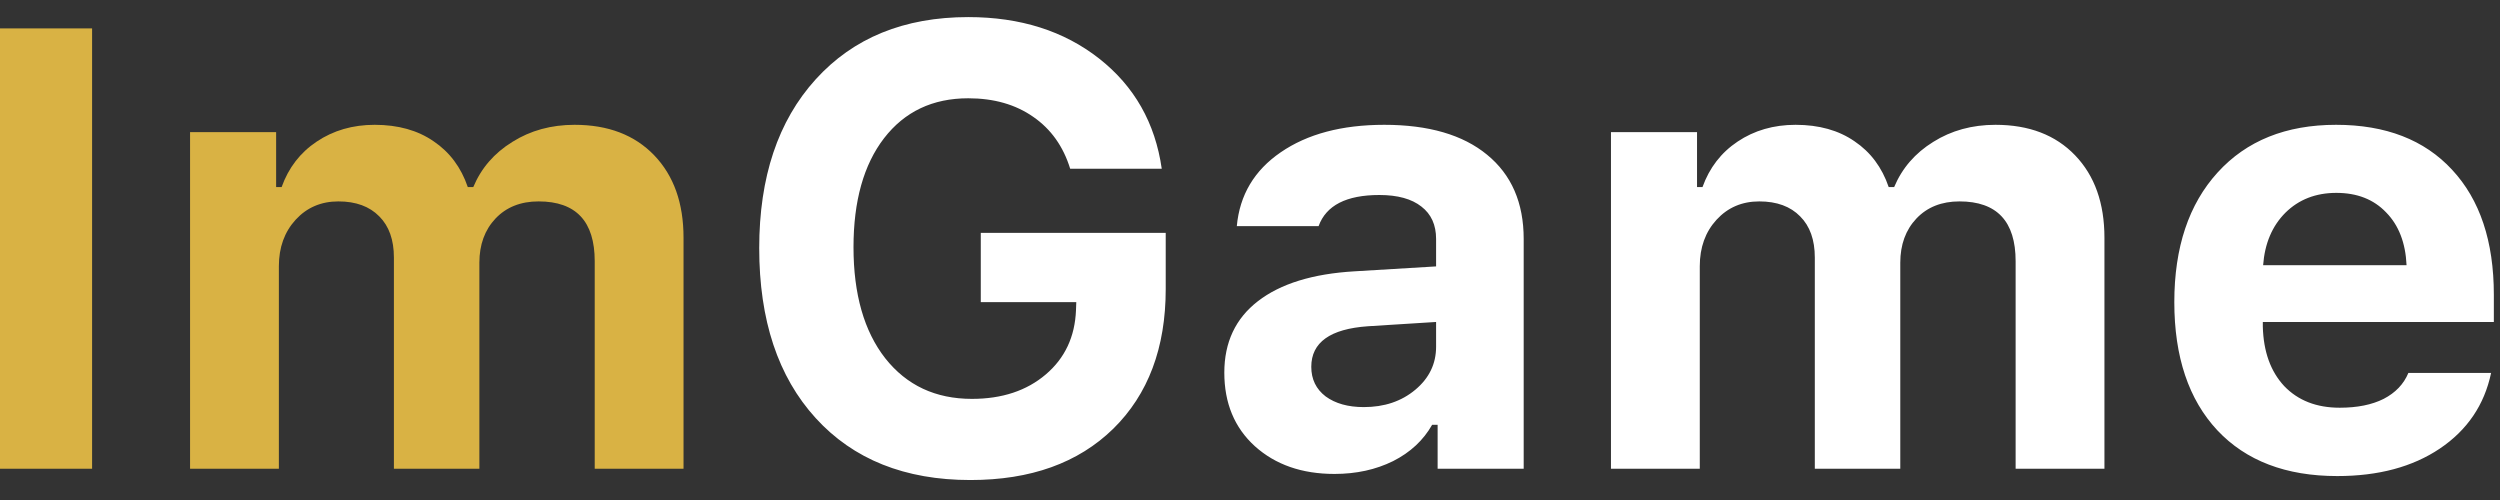 <?xml version="1.0" encoding="UTF-8"?> <svg xmlns="http://www.w3.org/2000/svg" width="80" height="16" viewBox="0 0 80 16" fill="none"><rect x="0" y="0" width="80" height="16" fill="#333333" stroke="none"/><path d="M2.947 15H-0.002V0.908H2.947V15ZM6.082 15V4.229H8.836V5.986H9.012C9.233 5.368 9.607 4.883 10.135 4.531C10.669 4.173 11.287 3.994 11.99 3.994C12.739 3.994 13.367 4.17 13.875 4.521C14.389 4.867 14.754 5.355 14.969 5.986H15.145C15.398 5.381 15.815 4.899 16.395 4.541C16.974 4.176 17.638 3.994 18.387 3.994C19.461 3.994 20.311 4.32 20.936 4.971C21.561 5.622 21.873 6.501 21.873 7.607V15H19.031V8.359C19.031 7.083 18.432 6.445 17.234 6.445C16.662 6.445 16.203 6.628 15.857 6.992C15.512 7.357 15.34 7.829 15.34 8.408V15H12.605V8.242C12.605 7.676 12.449 7.236 12.137 6.924C11.824 6.605 11.388 6.445 10.828 6.445C10.275 6.445 9.819 6.641 9.461 7.031C9.103 7.422 8.924 7.917 8.924 8.516V15H6.082Z" fill="#D9B244"></path><path d="M37.303 9.248C37.303 11.13 36.743 12.62 35.623 13.721C34.503 14.815 32.98 15.361 31.053 15.361C28.956 15.361 27.306 14.7 26.102 13.379C24.897 12.057 24.295 10.244 24.295 7.939C24.295 5.667 24.897 3.867 26.102 2.539C27.306 1.211 28.934 0.547 30.984 0.547C32.651 0.547 34.047 0.99 35.174 1.875C36.3 2.76 36.967 3.936 37.176 5.4H34.246C34.025 4.684 33.631 4.131 33.065 3.74C32.498 3.343 31.805 3.145 30.984 3.145C29.845 3.145 28.947 3.571 28.289 4.424C27.638 5.27 27.312 6.432 27.312 7.91C27.312 9.414 27.651 10.599 28.328 11.465C29.012 12.331 29.936 12.764 31.102 12.764C32.065 12.764 32.853 12.503 33.465 11.982C34.077 11.462 34.399 10.775 34.432 9.922L34.441 9.668H31.385V7.451H37.303V9.248ZM43.641 13.027C44.298 13.027 44.848 12.842 45.291 12.471C45.734 12.1 45.955 11.641 45.955 11.094V10.303L43.777 10.44C42.566 10.524 41.961 10.957 41.961 11.738C41.961 12.135 42.114 12.451 42.42 12.685C42.732 12.913 43.139 13.027 43.641 13.027ZM42.703 15.166C41.661 15.166 40.812 14.87 40.154 14.277C39.503 13.685 39.178 12.9 39.178 11.924C39.178 10.954 39.536 10.192 40.252 9.639C40.975 9.079 42.007 8.76 43.348 8.682L45.955 8.525V7.646C45.955 7.197 45.799 6.852 45.486 6.611C45.174 6.364 44.725 6.24 44.139 6.24C43.084 6.24 42.436 6.572 42.195 7.236H39.578C39.669 6.24 40.138 5.452 40.984 4.873C41.837 4.287 42.941 3.994 44.295 3.994C45.714 3.994 46.811 4.313 47.586 4.951C48.367 5.589 48.758 6.488 48.758 7.646V15H46.004V13.594H45.828C45.548 14.088 45.132 14.476 44.578 14.756C44.025 15.029 43.4 15.166 42.703 15.166ZM51.551 15V4.229H54.305V5.986H54.48C54.702 5.368 55.076 4.883 55.603 4.531C56.137 4.173 56.756 3.994 57.459 3.994C58.208 3.994 58.836 4.17 59.344 4.521C59.858 4.867 60.223 5.355 60.438 5.986H60.613C60.867 5.381 61.284 4.899 61.863 4.541C62.443 4.176 63.107 3.994 63.855 3.994C64.93 3.994 65.779 4.32 66.404 4.971C67.029 5.622 67.342 6.501 67.342 7.607V15H64.5V8.359C64.5 7.083 63.901 6.445 62.703 6.445C62.13 6.445 61.671 6.628 61.326 6.992C60.981 7.357 60.809 7.829 60.809 8.408V15H58.074V8.242C58.074 7.676 57.918 7.236 57.605 6.924C57.293 6.605 56.857 6.445 56.297 6.445C55.743 6.445 55.288 6.641 54.93 7.031C54.572 7.422 54.393 7.917 54.393 8.516V15H51.551ZM74.764 6.172C74.106 6.172 73.562 6.383 73.133 6.807C72.71 7.23 72.472 7.79 72.42 8.486H77.01C76.977 7.77 76.759 7.207 76.356 6.797C75.958 6.38 75.428 6.172 74.764 6.172ZM77.068 11.934H79.715C79.5 12.956 78.953 13.763 78.074 14.355C77.202 14.941 76.108 15.234 74.793 15.234C73.152 15.234 71.873 14.746 70.955 13.77C70.037 12.787 69.578 11.419 69.578 9.668C69.578 7.917 70.04 6.533 70.965 5.518C71.889 4.502 73.152 3.994 74.754 3.994C76.342 3.994 77.579 4.473 78.465 5.43C79.357 6.387 79.803 7.721 79.803 9.434V10.303H72.41V10.449C72.43 11.25 72.658 11.885 73.094 12.354C73.537 12.816 74.129 13.047 74.871 13.047C75.431 13.047 75.9 12.953 76.277 12.764C76.655 12.568 76.919 12.292 77.068 11.934Z" fill="white"></path></svg> 